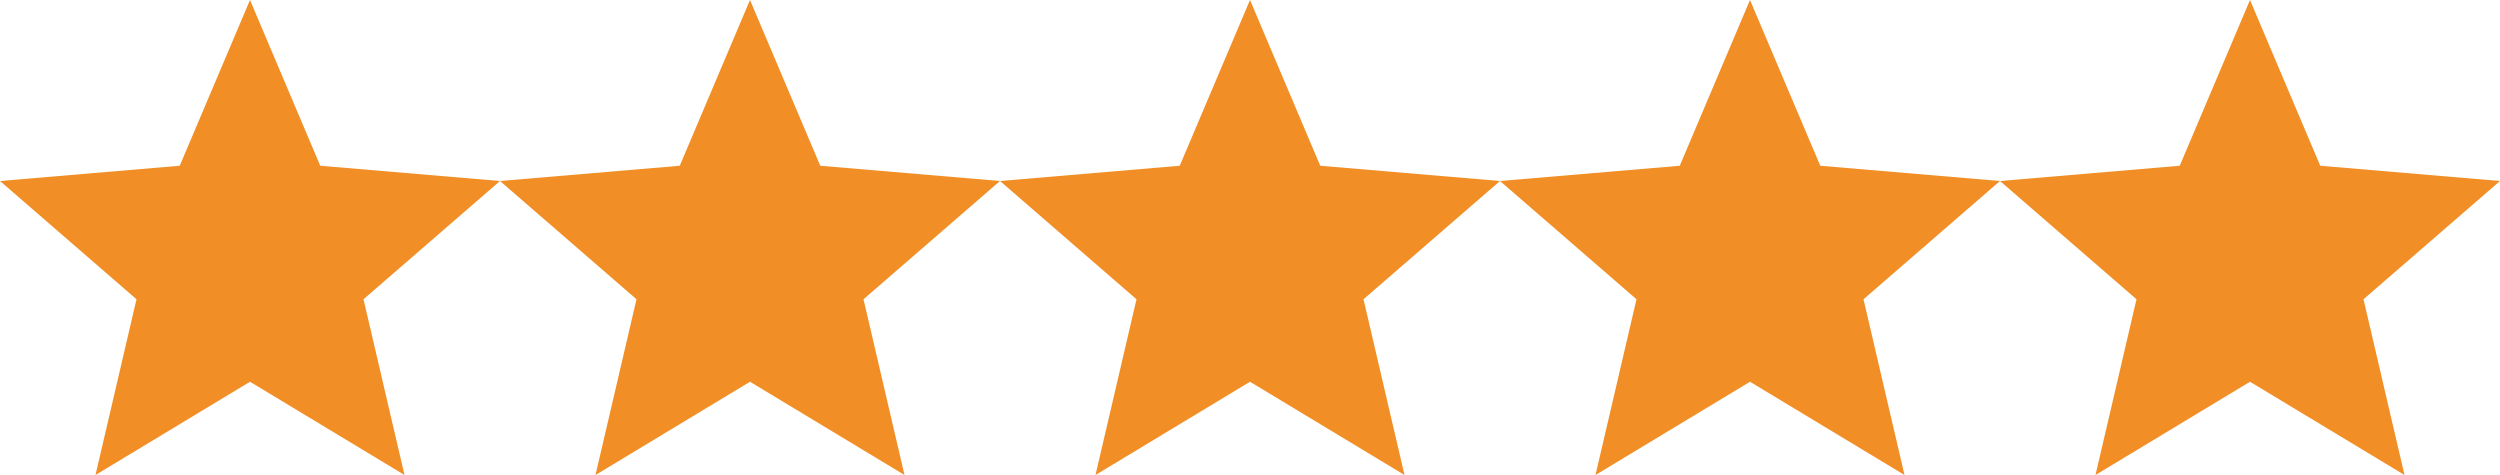 <svg width="100" height="19" viewBox="0 0 100 19" fill="none" xmlns="http://www.w3.org/2000/svg">
<path d="M10 15.27L16.18 19L14.54 11.97L20 7.24L12.81 6.63L10 0L7.19 6.63L0 7.24L5.46 11.97L3.82 19L10 15.27Z" fill="#F18E25"/>
<path d="M30 15.27L36.18 19L34.54 11.97L40 7.24L32.81 6.63L30 0L27.19 6.63L20 7.24L25.46 11.97L23.82 19L30 15.27Z" fill="#F18E25"/>
<path d="M50 15.27L56.18 19L54.54 11.97L60 7.24L52.81 6.63L50 0L47.19 6.63L40 7.24L45.46 11.97L43.82 19L50 15.27Z" fill="#F18E25"/>
<path d="M70 15.27L76.18 19L74.54 11.97L80 7.24L72.81 6.63L70 0L67.19 6.63L60 7.24L65.46 11.97L63.82 19L70 15.27Z" fill="#F18E25"/>
<path d="M90 15.27L96.18 19L94.54 11.97L100 7.24L92.81 6.63L90 0L87.19 6.63L80 7.24L85.46 11.97L83.82 19L90 15.27Z" fill="#F18E25"/>
</svg>
